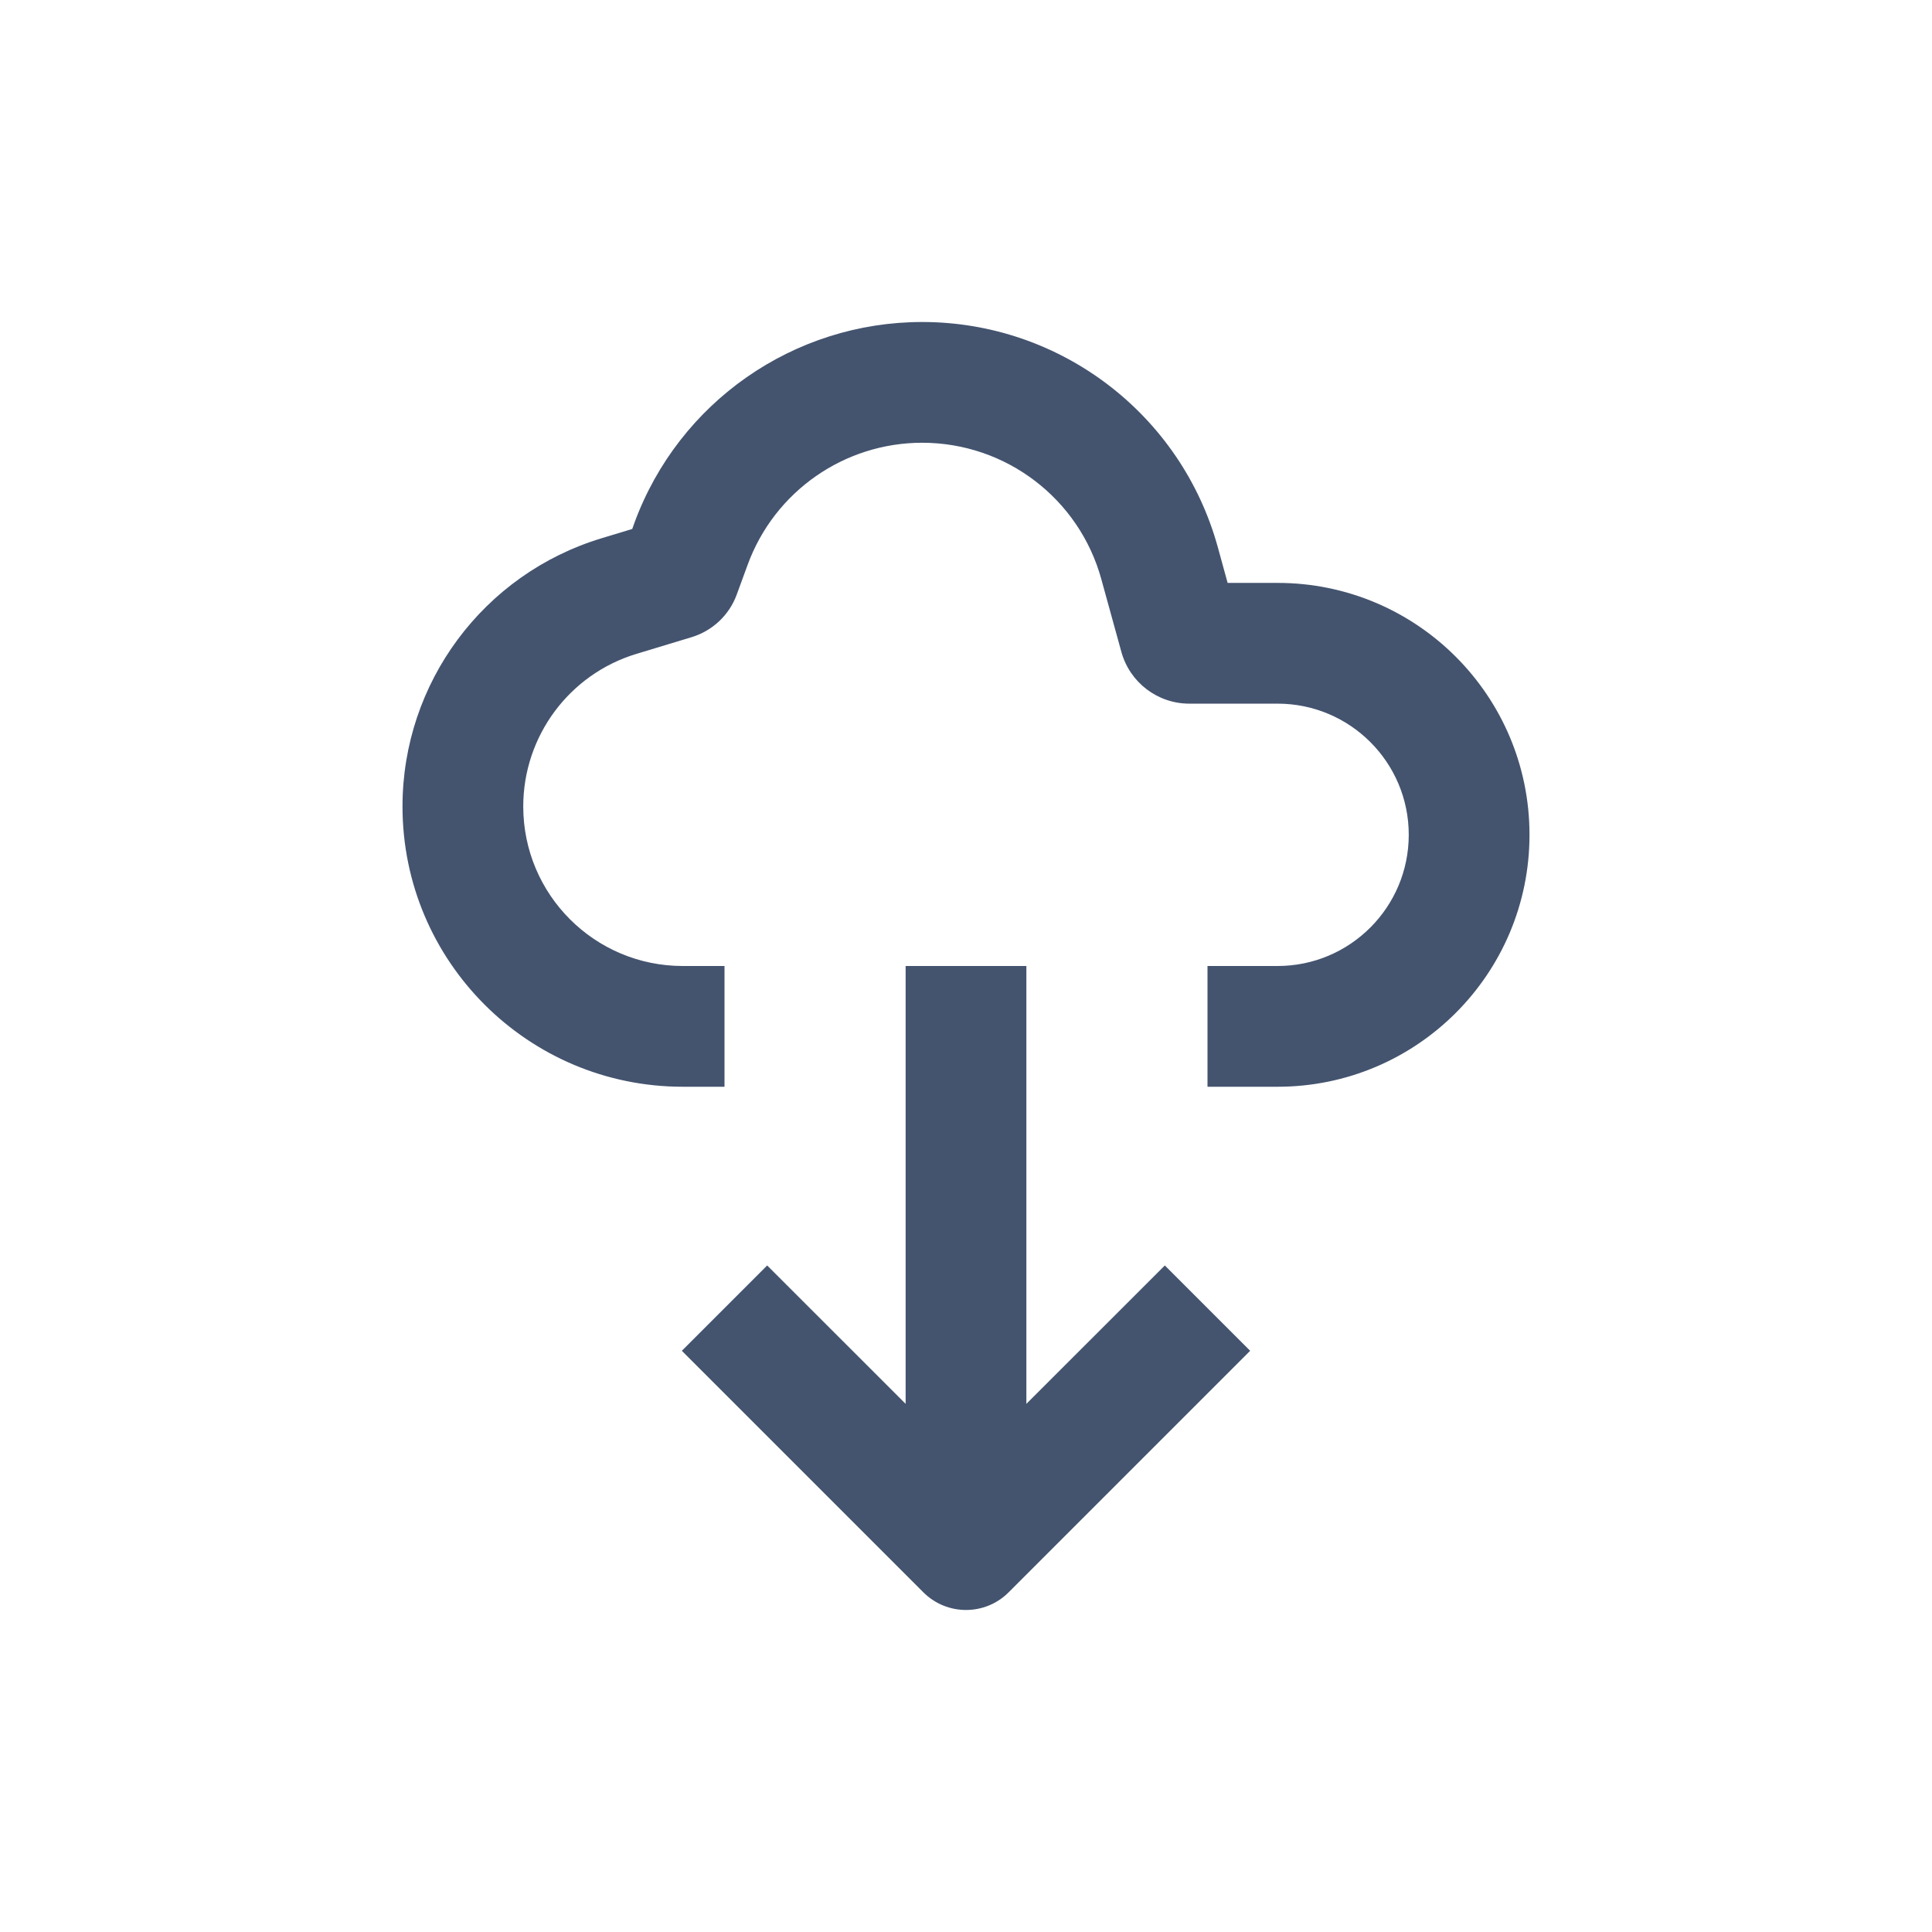 <svg width="24" height="24" viewBox="0 0 24 24" fill="none" xmlns="http://www.w3.org/2000/svg">
<path d="M11.456 5.5C10.488 5.5 9.623 6.104 9.289 7.012L9.152 7.386C9.059 7.641 8.851 7.836 8.592 7.915L7.908 8.122C7.072 8.374 6.5 9.145 6.5 10.018C6.5 11.113 7.387 12 8.482 12H9V13.5H8.482C6.559 13.5 5 11.941 5 10.018C5 8.484 6.005 7.13 7.474 6.686L7.854 6.571L7.881 6.495C8.432 4.996 9.859 4 11.456 4C13.17 4 14.672 5.145 15.128 6.797L15.25 7.241H15.87C17.599 7.241 19 8.642 19 10.37C19 12.099 17.599 13.5 15.87 13.5H15V12H15.87C16.77 12 17.5 11.27 17.5 10.37C17.5 9.47 16.77 8.741 15.87 8.741H14.774C14.38 8.741 14.035 8.478 13.93 8.098L13.681 7.195C13.406 6.194 12.495 5.5 11.456 5.5Z" fill="#44546F"/>
<path d="M11.47 19.78L8.47 16.78L9.53 15.72L11.25 17.439L11.25 12H12.75L12.75 17.439L14.47 15.72L15.53 16.78L12.53 19.78C12.238 20.073 11.763 20.073 11.47 19.78Z" fill="#44546F"/>
</svg>
